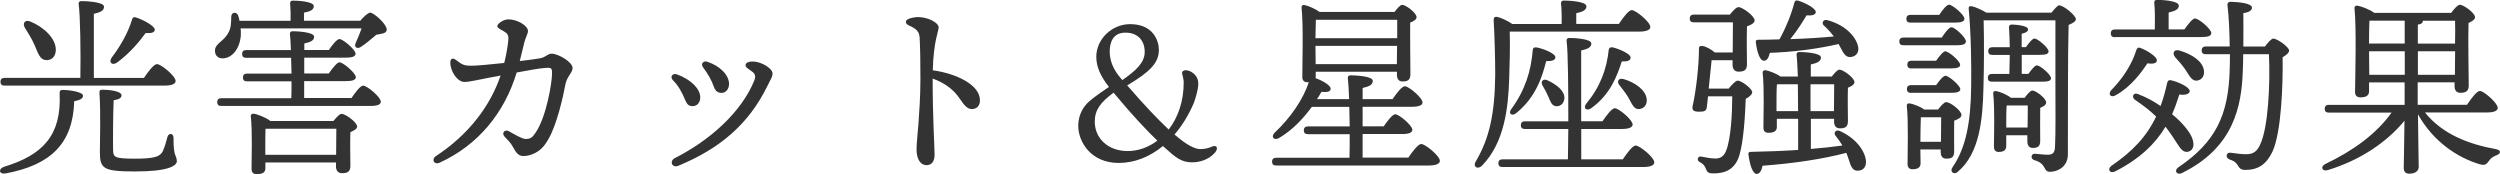 <?xml version="1.0" encoding="UTF-8"?><svg id="b" xmlns="http://www.w3.org/2000/svg" viewBox="0 0 361.47 25.18"><defs><style>.d{fill:#333;}</style></defs><g id="c"><path class="d" d="m12.01,13.82c0,.36-.31.64-1.28.81-.17,6.11-3.39,9.22-9.88,10.44-1,.19-1.17-.67-.22-.97,5.52-1.69,8.3-4.5,7.99-10.63,0-.28.06-.47.44-.47.92,0,2.94.28,2.94.83ZM.68,12.38c-.36,0-.61-.11-.61-.56,0-.42.25-.56.61-.56h10.94c.06-3.55,0-8.85-.25-10.71-.03-.25.14-.39.39-.39.47,0,3.28.08,3.28.81,0,.61-.61.83-1.47,1.03v9.27h7.24c.61-.92,1.44-2,1.89-2,.58,0,2.69,1.72,2.69,2.44,0,.39-.47.67-1.61.67H.68ZM3.57,3.97c-.33-.61.03-1.17.81-.86,1.92.78,3.77,2.47,3.69,4.19-.06.89-.58,1.44-1.44,1.39-.86-.06-1.11-.97-1.64-2.19-.42-.97-.97-1.78-1.42-2.53Zm22.01,19.29c0,.75-1.33,1.53-6,1.53s-5.14-.39-5.14-2.83c0-.86.14-5.75-.06-8.49-.03-.39.08-.5.47-.5.86,0,2.72.19,2.72.81,0,.39-.36.58-1.14.72-.08,2.19-.11,5.61-.08,7.11.03,1.11.11,1.33,3.16,1.33,2.75,0,3.61-.28,4-1.03.28-.56.55-1.5.69-2.08.17-.67.89-.58.89.08-.03,2.89.47,2.5.47,3.36Zm-9.47-14.88c1.33-1.75,2.42-3.69,2.97-5.52.08-.28.19-.44.5-.36,1,.28,2.8,1.25,2.8,1.78,0,.42-.5.56-1.33.5-.81,1.14-2.28,2.91-4.11,4.25-.67.5-1.25.03-.83-.64Z"/><path class="d" d="m52.09,3c.47-.55,1.11-1.17,1.44-1.17.53,0,2.39,1.67,2.39,2.44,0,.58-.75.61-1.5.75-.78.67-1.58,1.33-2.22,1.75-.58.39-1.08.03-.75-.61.28-.58.58-1.36.83-2.05h-17.49c.03.36.06.72.03,1.05-.17,1.89-1.25,3.28-2.66,3.28-.64,0-1.08-.44-1.08-1.08,0-1.14,1.28-1.3,1.97-2.69.39-.67.36-1.55.39-2.3.03-.64.78-.72,1-.11.08.22.14.47.19.75h7.38c.03-.8,0-1.75-.06-2.5-.03-.28.14-.42.39-.42.47,0,3.03.08,3.03.8,0,.56-.58.78-1.42.94v1.17h8.13Zm-1.3,11.21c.58-.83,1.3-1.83,1.72-1.83.55,0,2.55,1.64,2.55,2.33,0,.39-.44.61-1.53.61h-21.51c-.36,0-.61-.11-.61-.56,0-.42.25-.56.61-.56h10.1c.03-.75.03-1.58.03-2.44h-6.41c-.36,0-.61-.11-.61-.56,0-.42.25-.56.61-.56h6.41c-.03-.78-.03-1.55-.06-2.28h-6.47c-.36,0-.61-.11-.61-.56,0-.42.25-.56.61-.56h6.44c-.03-.97-.08-1.8-.14-2.33-.03-.25.14-.39.39-.39.47,0,3.11.08,3.11.8,0,.56-.58.78-1.42.97v.94h3.55c.5-.75,1.17-1.58,1.53-1.58.5,0,2.3,1.5,2.33,2.11,0,.39-.44.58-1.42.58h-6v2.28h3.55c.53-.75,1.19-1.61,1.55-1.61.5,0,2.33,1.53,2.36,2.14,0,.39-.44.58-1.42.58h-6.05v2.44h6.77Zm-2.58,3.28c.42-.5.89-1.03,1.17-1.03.58,0,2.25,1.22,2.25,1.83,0,.36-.47.61-.97.81-.06,1.58,0,4.08,0,4.89,0,.86-.44,1.05-1.22,1.05-.64,0-.86-.5-.86-.94v-.61h-10.21v.86c0,.58-.44.83-1.25.83-.5,0-.75-.25-.75-.75,0-1.64.14-5.33-.11-7.63-.03-.22.17-.39.42-.36.5.06,1.8.56,2.41,1.05h9.13Zm.39,4.89c0-1.28.03-2.89.03-3.77h-10.24c-.03.61-.03,2.14-.03,2.58v1.19h10.24Z"/><path class="d" d="m71.9,3.77c0-.32.86-.97,1.61-.97,1.32,0,2.83.93,2.83,1.69,0,.37-.38,1.02-.52,1.61-.21.86-.44,1.82-.67,2.73,1.33-.16,2.44-.31,2.92-.4.92-.17,1.08-.67,1.69-.67.92,0,3.03,1.18,3.03,2.08,0,.65-.83,1.26-1.03,2.32-.36,1.91-1.22,5.73-2.4,7.84-.39.7-.67,1.08-1.1,1.5-.63.6-1.65,1.06-2.58,1.06-.76,0-1.11-.56-1.51-1.31-.35-.65-.79-1.03-1.22-1.5h0c-.47-.52.03-1.11.64-.77.62.34,1.87,1.11,2.4,1.11.69,0,.94-.15,1.46-.92,1.6-2.37,2.37-7.36,2.37-8.54,0-.82-.1-.88-1.02-.81-.87.07-2.44.35-4.09.66-1.78,5.83-5.52,10.45-11.12,13.03-.83.38-1.28-.47-.55-.95,4.76-3.13,7.84-7.24,9.34-11.64-.61.12-1.19.23-1.7.32-1.28.23-2.78.61-3.52.61-1.03,0-2.05-1.53-2.05-2.81,0-.63.4-.7.82-.37.93.71,1.19.83,2.23.83.75,0,2.73-.18,4.75-.4.3-1.23.53-2.51.59-3.34.05-.68-.11-.93-.67-1.25-.53-.3-.92-.47-.92-.72h0Z"/><path class="d" d="m97.9,10.76c1.99.73,3.35,2.07,3.35,3.33,0,.73-.46,1.26-1.09,1.26-.52,0-.81-.22-1.06-.82-.48-1.16-1-2.13-1.8-2.93-.49-.49-.05-1.08.59-.84Zm.18,13.21c-.9.37-1.36-.67-.49-1.12,5.12-2.6,9.61-6.66,11.46-11.18.24-.6.16-.98-.28-1.3-.71-.53-.97-.61-.97-.96s.49-.55,1.19-.51c1.19.07,2.71,1.01,2.71,1.72,0,.5-.22.74-.8,1.92-2.6,5.28-6.68,8.9-12.81,11.42h0Zm3.55-14.28c-.34-.46.07-.95.62-.77,1.86.61,3.16,1.93,3.16,3.22,0,.73-.46,1.29-1.07,1.29-.57,0-.92-.28-1.13-.9-.31-.93-.92-1.95-1.59-2.84h0Z"/><path class="d" d="m131.43,2.7c.53-.16.89-.23,1.34-.23,1.32,0,2.95.77,2.95,1.51,0,.49-.75,2.04-.85,6.18,3.4.48,6.82,2.09,6.82,4.35,0,.67-.35,1.26-1.19,1.26-.71,0-1.19-.72-1.72-1.49-.87-1.28-2.08-2.25-3.93-2.92,0,5.7.28,10,.28,10.99,0,1.06-.48,1.53-1.17,1.53-.83,0-1.44-.81-1.44-2.3,0-.82.21-2.75.28-3.73.11-1.52.28-3.96.28-6.32s-.02-4.46-.11-6.07c-.05-.87-.43-1.29-1.57-1.79-.57-.25-.57-.77.04-.96h0Z"/><path class="d" d="m168.14,21.12c-2,1.64-4.22,2.44-6.38,2.44-4.11,0-5.86-3.14-5.86-5.36,0-1.83.97-2.91,1.25-3.22.36-.39,1.36-1.19,3.19-2.41-1.28-1.61-1.83-3-1.83-4.36,0-2.55,2.25-4.72,4.89-4.72,3.33,0,4.16,2.39,4.16,3.72,0,1.86-1.25,3.16-4.58,5.14,2.5,2.89,4.47,4.94,6,6.38,1.33-1.72,2.17-4.05,2.17-6.8,0-.5-.17-1.03-.22-1.25-.08-.39.25-.53.53-.53.55,0,1.8.58,1.8,1.94,0,.81-.39,2.11-.64,2.78-.78,1.83-1.75,3.36-2.8,4.58,1.8,1.55,2.94,2.11,3.77,2.11.64,0,1.22-.17,1.64-.36.69-.31.97.22.47.83-1,1.17-2.41,1.44-3.36,1.44-1.5,0-2.36-.69-3.89-2.08l-.31-.28Zm-.8-.78c-1.5-1.44-3.64-3.69-6.33-6.94-1.89,1.39-2.72,2.5-2.72,4.19,0,2.41,1.92,4.25,4.75,4.25,1.53,0,3-.53,4.3-1.5Zm-5.05-8.77c1.86-1.3,3.22-2.47,3.22-4.05,0-1.72-1.05-2.8-2.78-2.8s-2.28,1.28-2.28,2.75.67,2.75,1.5,3.72l.33.39Z"/><path class="d" d="m203.61,22.82c.61-.92,1.44-2,1.89-2,.56,0,2.69,1.72,2.69,2.44,0,.39-.5.67-1.61.67h-22.04c-.36,0-.61-.11-.61-.56,0-.42.25-.56.61-.56h10.58c.03-1.03.03-2.19.03-3.41h-6.02c-.36,0-.61-.11-.61-.56,0-.42.25-.56.61-.56h6.02c-.03-.97-.03-1.94-.06-2.83h-5.41c-1.14,1.55-2.72,3.33-4.77,4.52-.69.39-1.19-.17-.64-.75,2.44-2.3,4.16-4.91,4.97-7.33h-.22c-.47,0-.72-.28-.72-.75,0-1.86.17-7.52-.11-10.05-.03-.25.17-.42.42-.36.5.08,1.61.56,2.17,1h10.85c.39-.5.83-1.03,1.11-1.03.53,0,2.08,1.17,2.08,1.78,0,.36-.44.61-.92.78-.03,1.89.03,6.5.03,7.47,0,.86-.42,1.05-1.14,1.05-.64,0-.81-.5-.81-.94v-.47h-11.74v.67c0,.08,0,.17-.03.25.92.33,2.22,1.05,2.19,1.55-.03.42-.5.53-1.33.44-.17.31-.39.67-.64,1.05h4.64c-.06-1.3-.11-2.39-.19-3.05-.03-.25.14-.39.39-.39.47,0,3.22.08,3.22.8,0,.61-.61.83-1.47,1.03v1.61h4.33c.58-.86,1.36-1.86,1.78-1.86.55,0,2.55,1.67,2.55,2.33.03.39-.47.64-1.53.64h-7.13v2.83h3.05c.56-.83,1.28-1.75,1.67-1.75.53,0,2.47,1.61,2.47,2.25,0,.39-.47.61-1.47.61h-5.72v3.41h6.61Zm-13.35-19.96c-.03.61-.03,1.78-.06,2.66h11.82v-2.66h-11.77Zm11.71,6.41l.03-2.64h-11.8l.03,2.64h11.74Z"/><path class="d" d="m218.29,4.58c.06,2.36,0,4.3-.08,6.86-.14,4.16-.69,9.19-3.91,12.49-.64.67-1.42.17-.89-.64,1.92-3.28,2.72-6.77,2.78-12.46,0-2.41-.08-5.27-.22-7.86-.03-.44.14-.58.5-.53.44.08,1.53.55,2.19,1.03h7.13c.03-1,0-2.19-.08-2.97-.03-.28.14-.42.39-.42.47,0,3.28.08,3.28.83,0,.58-.61.81-1.47,1v1.55h6.16c.61-.92,1.42-2,1.86-2,.58,0,2.69,1.72,2.69,2.44,0,.39-.5.67-1.61.67h-18.71Zm16.35,18.46c.61-.92,1.42-2,1.86-2,.58,0,2.69,1.72,2.69,2.44,0,.39-.5.67-1.61.67h-20.32c-.36,0-.61-.11-.61-.55,0-.42.25-.56.61-.56h9.44c.03-1.11.03-2.66.06-4.39h-6.25c-.36,0-.61-.11-.61-.56,0-.42.25-.55.61-.55h6.25c0-4.61-.03-9.99-.25-11.66-.03-.25.14-.39.39-.39.47,0,3.19.08,3.19.81,0,.58-.61.8-1.47,1v10.24h3.08c.58-.86,1.36-1.89,1.78-1.89.56,0,2.58,1.67,2.58,2.36,0,.39-.53.64-1.55.64h-5.88v4.39h6.02Zm-11.08-14.21c-.55,2.19-1.47,5.22-4.33,7.52-.58.5-1.19.11-.75-.53,2.05-2.78,2.91-5.61,3.14-8.63.03-.25.19-.39.58-.33.92.17,2.69.86,2.69,1.42,0,.42-.5.58-1.33.56Zm-.53,3.53c-.31-.53.03-1.05.72-.75,1.3.61,2.53,1.53,2.44,2.64-.06.69-.53,1.14-1.19,1.11-.67-.06-.83-.72-1.17-1.47-.22-.5-.5-1.05-.8-1.53Zm11.46-3.47c-.67,2.05-1.64,4.77-4.44,6.77-.61.44-1.19,0-.72-.64,2.03-2.44,2.97-4.97,3.28-7.86.06-.25.22-.36.58-.31.92.22,2.61.94,2.58,1.5-.03.42-.44.56-1.28.53Zm-.36,3.41c-.39-.5-.14-1.08.64-.86,1.53.44,3.22,1.53,3.33,2.94.06.78-.39,1.33-1.11,1.39-.78.06-1.03-.78-1.55-1.67-.42-.72-.89-1.25-1.3-1.8Z"/><path class="d" d="m249.96,12.8c.42-.53,1-1.14,1.28-1.14.61,0,2.11,1.19,2.11,1.67,0,.31-.42.69-.94.97-.08,2.36-.31,6.16-.92,8.16-.72,2.39-2.55,2.61-3.77,2.61-.5,0-.86-.06-1.03-.58-.17-.44-.36-.78-.92-1.05-.53-.25-.28-.92.22-.8.64.11,1.33.28,2.08.28.81,0,1.28-.5,1.53-1.19.67-1.72.86-5.36.86-7.8h-3.5c-.08.78-.14,1.36-.17,1.55-.06.56-.39.67-1.03.67-1.03.03-1.11-.31-1.03-.81.5-2.19.92-5.83.92-8.33,0-.28.14-.39.47-.36.5.03,1.33.5,1.83.94h2.58c0-1.47.03-3.39.03-4.36h-5.63c-.36,0-.61-.11-.61-.56,0-.42.25-.56.61-.56h5.19c.42-.53.92-1.08,1.25-1.08.58,0,2.33,1.3,2.33,1.92,0,.39-.55.67-1.11.86-.06,1.75,0,4.64,0,5.5s-.44,1.05-1.22,1.05c-.64,0-.86-.5-.86-.94v-.72h-3.03c-.11,1.11-.28,2.72-.42,4.11h2.89Zm11.82,8.74c1.72-.14,3.25-.31,4.61-.5-.31-.5-.64-1-1.03-1.47-.28-.36.08-.89.64-.64,2.78,1.25,3.8,3.36,3.8,4.5,0,.81-.5,1.25-1.19,1.25-.55,0-.8-.28-1.05-.86-.17-.44-.33-1.08-.61-1.72-3.22.86-7.52,1.53-12.1,1.86-.14.64-.39,1.19-.86,1.19-.58-.03-1-1.33-1.19-2.83-.03-.25.08-.36.31-.36,2.58-.06,4.86-.14,6.88-.28v-4.5h-3.08v1.19c0,.58-.42.83-1.22.83-.47,0-.72-.25-.72-.75,0-1.69.14-5.61-.11-7.94-.03-.22.17-.39.42-.36.47.08,1.53.47,2.17.92h2.5c-.06-1.39-.11-2.53-.19-3.16-.03-.25.14-.39.39-.39.47,0,3.14.08,3.14.8,0,.58-.61.81-1.47,1v1.75h3.03c.39-.5.83-1,1.11-1,.55,0,2.17,1.19,2.17,1.8,0,.36-.44.61-.94.81-.06,1.44,0,4.05,0,4.83,0,.86-.42,1.05-1.17,1.05-.64,0-.83-.5-.83-.94v-.44h-3.36v4.36Zm-7.91-15.43c-.03-.25.08-.36.31-.36,1.08,0,2.14-.03,3.11-.06.94-1.69,1.69-3.55,2.14-5.25.06-.25.19-.44.5-.36.94.25,2.61,1.11,2.61,1.64,0,.42-.5.56-1.33.5-.53.86-1.33,2.19-2.36,3.44,2.44-.08,4.52-.22,6.3-.39-.44-.58-.92-1.11-1.47-1.61-.33-.33-.06-.92.53-.75,2.91.78,4.27,2.69,4.47,3.91.11.78-.28,1.3-1.03,1.42-.53.06-.83-.17-1.17-.69-.19-.31-.39-.75-.64-1.19-2.89.69-6.58,1.17-9.94,1.28-.14.61-.39,1.17-.86,1.14-.58,0-.97-1.17-1.17-2.66Zm6.11,9.96c0-1.33-.03-2.66-.03-3.89h-2.89l-.14.03c-.06.61-.06,2.3-.06,2.83v1.03h3.11Zm1.8-3.89v3.89h3.39c0-1.28.03-2.97.03-3.89h-3.41Z"/><path class="d" d="m280.75,5.44c.47-.72,1.05-1.5,1.42-1.5.47,0,2.08,1.47,2.08,2.05,0,.39-.47.55-1.19.55h-7.83c-.36,0-.61-.11-.61-.55,0-.42.25-.56.61-.56h5.52Zm-4.5-2.17c-.36,0-.61-.11-.61-.56,0-.42.25-.56.61-.56h4.14c.47-.72,1.08-1.47,1.42-1.47.47,0,2.22,1.44,2.22,2.03,0,.39-.44.56-1.33.56h-6.44Zm3.97,12.57c.39-.53.89-1.08,1.19-1.08.56,0,2.19,1.22,2.19,1.86,0,.39-.53.64-1.05.83-.03,1.33,0,3.72,0,4.44,0,.86-.39,1.05-1.14,1.05-.64,0-.81-.5-.81-.94v-.39h-2.94l.03,2c0,.61-.42.86-1.19.86-.44,0-.69-.28-.69-.75,0-1.75.14-6.05-.11-8.44-.03-.22.17-.39.42-.33.44.06,1.5.44,2.11.89h2Zm-3.89-2.41c-.36,0-.61-.11-.61-.56,0-.42.25-.56.61-.56h3.61c.47-.67,1.03-1.36,1.36-1.36.44,0,2.11,1.39,2.14,1.94,0,.36-.42.53-1.28.53h-5.83Zm.06-3.53c-.36,0-.61-.11-.61-.56,0-.42.25-.56.61-.56h3.55c.47-.67,1.03-1.36,1.33-1.36.47,0,2.14,1.39,2.14,1.94.03.36-.42.53-1.28.53h-5.75Zm4.25,10.6c0-1.17.03-2.69.03-3.55h-2.94c-.03.64-.06,2.5-.06,3.08v.47h2.97Zm15.99-18.68c.42-.53.89-1.05,1.08-1.05.67,0,2.44,1.47,2.44,2,0,.33-.5.61-1.05.83-.14,4.66-.08,12.57-.11,18.74,0,1.8-1.53,2.5-2.58,2.5s-.44-1.19-2.28-1.69c-.58-.19-.47-.92.06-.92.25,0,1.28.14,1.89.14.72,0,1-.28,1.05-1.11.11-1.92.06-5.91.06-8.72V2.94h-10.38c.08,3.05.06,6.77-.03,9.85-.11,4.44-.53,9.44-3.77,12.1-.47.39-1.17-.03-.69-.72,1.89-2.75,2.64-6.36,2.69-11.8.03-2.89,0-7.19-.36-11.1-.03-.31.11-.42.47-.36s1.44.5,2.08.92h9.44Zm-3.36,8.88c.44-.61.94-1.25,1.25-1.25.44,0,2.03,1.33,2.03,1.86,0,.36-.39.5-1.22.5h-7.3c-.36,0-.61-.11-.61-.56,0-.42.25-.56.61-.56h2.5c.03-.8.03-1.78.06-2.75h-2.5c-.36,0-.61-.11-.61-.55,0-.42.25-.56.61-.56h2.5c-.03-1.17-.06-2.22-.11-2.86-.03-.28.14-.42.39-.42.47,0,2.36.14,2.36.69,0,.33-.33.5-.92.64v1.94h.61c.44-.61.94-1.25,1.25-1.25.44,0,2.03,1.33,2.03,1.86,0,.36-.39.5-1.22.5h-2.66v2.75h.97Zm-.53,3.44c.36-.5.83-1.05,1.11-1.05.53,0,2,1.14,2,1.72,0,.36-.42.61-.86.78-.03,1.28,0,4.05,0,4.75,0,.86-.39,1.05-1.08,1.05-.61,0-.78-.5-.78-.94v-.89h-3.05v1.55c0,.58-.36.86-1.11.86-.44,0-.67-.28-.67-.75,0-1.69.14-5.41-.11-7.72-.03-.22.17-.39.42-.33.53.08,1.61.53,2.14.97h2Zm.42,4.3c.03-1.11.03-2.39.03-3.19h-3.05c-.06.67-.06,2.08-.06,2.66v.53h3.08Z"/><path class="d" d="m313.11,18.32c-1.47,2.44-3.66,4.61-7.3,6.47-.75.36-1.19-.33-.5-.83,3.03-2.08,5.05-4.19,6.44-7.11-.81-.78-1.8-1.58-3.05-2.41-.58-.42-.22-1.14.44-.83,1.28.47,2.36,1.11,3.25,1.72.39-1.03.69-2.14.97-3.39.08-.28.28-.42.56-.33,1,.22,2.66.97,2.69,1.55,0,.44-.69.64-1.5.5-.31.97-.64,1.94-1.05,2.86,1.28,1.03,2.41,2.33,2.83,3.28.5,1.14.25,1.94-.5,2.14-.69.17-1.14-.47-1.53-1.08-.5-.75-1.05-1.64-1.75-2.53Zm-7.88-5.25c1.8-1.83,3.05-3.86,3.66-5.83.08-.28.28-.44.58-.31.89.31,2.44,1.28,2.39,1.8-.03.42-.53.56-1.36.42-.83,1.25-2.36,3.39-4.58,4.61-.69.42-1.17-.08-.69-.69Zm.58-7.69c-.36,0-.61-.11-.61-.56,0-.42.25-.56.61-.56h5.75c.03-1.28.03-2.91-.08-3.86-.03-.28.14-.42.39-.42.47,0,3.16.08,3.16.83,0,.58-.61.8-1.47,1v2.44h2.28c.53-.75,1.17-1.58,1.53-1.58.53,0,2.33,1.5,2.36,2.11,0,.39-.44.58-1.42.58h-12.49Zm9.3,1.92c1.8.53,3.39,1.55,3.55,2.89.11.75-.25,1.36-1,1.47-.75.08-1.08-.69-1.69-1.61-.44-.64-.97-1.22-1.47-1.78-.47-.56-.17-1.19.61-.97Zm12.38-.58c.39-.53.92-1.14,1.19-1.14.61,0,2.3,1.25,2.3,1.72,0,.33-.42.69-.94.97.06,3.89-.17,10.83-1.47,13.66-.86,1.8-2.03,2.64-3.94,2.64-.64,0-.86-.28-1.11-.72-.31-.47-.61-.61-1.17-.8-.36-.17-.44-.39-.39-.64.06-.22.22-.36.55-.33.69.08,1.42.22,2.28.22,1.08,0,1.58-.5,1.97-1.33,1.22-2.47,1.5-8.94,1.3-13.13h-3.72c0,.86-.03,1.67-.06,2.44-.17,5.11-1.33,11.08-8.8,14.74-.69.36-1.25-.33-.47-.86,5.27-3.58,7.22-7.41,7.38-14.21.03-.64.03-1.33.03-2.11h-3.47c-.36,0-.61-.11-.61-.56,0-.42.25-.56.61-.56h3.44c-.03-2.03-.11-4.25-.33-6.02,0-.31.17-.44.47-.44,1.17.03,3.11.22,3.08.86,0,.44-.58.69-1.25.78.03,1.5,0,3.16,0,4.83h3.11Z"/><path class="d" d="m350.64,16.29c2.55,3.14,6.3,4.55,10.21,5.27.86.14.72.67.17.86-.67.28-.89.47-1.14.83-.39.56-.61.69-1.33.5-3.19-.94-6.72-3.25-8.94-7.22.03,4.22.11,6.66.11,7.58,0,.58-.47,1-1.36,1-.56,0-.81-.31-.81-.83,0-.92.08-3.08.11-6.83-2.47,3.03-6.33,5.69-11.05,7.13-.83.28-1.19-.44-.42-.86,4.05-1.92,7.44-4.39,9.6-7.44h-9.05c-.36,0-.61-.11-.61-.56,0-.42.25-.56.61-.56h10.94v-3.25h-5.14v1.28c0,.61-.42.89-1.25.89-.5,0-.78-.28-.78-.78.03-2.16.22-9.27-.08-12.13-.03-.19.17-.39.39-.36.47.06,1.83.55,2.47,1.05h11.13c.39-.56.94-1.17,1.25-1.17.55,0,2.19,1.19,2.19,1.8,0,.36-.47.61-.94.83-.08,2.28.03,7.86.03,9.02,0,.86-.44,1.08-1.22,1.08-.64,0-.83-.5-.83-.94v-.58h-5.33v3.25h7.13c.61-.92,1.42-2,1.86-2,.58,0,2.58,1.75,2.58,2.44,0,.42-.5.67-1.53.67h-8.99Zm-8.05-13.3c-.03.67-.06,2.17-.06,3.3h5.16v-3.3h-5.11Zm5.11,7.83v-3.41h-5.16v.22l.03,3.19h5.14Zm1.89-4.52h5.38c.03-1.33.03-2.55,0-3.3h-4.66v.03c0,.31-.25.47-.72.53v2.75Zm5.36,4.52l.03-3.41h-5.38v3.41h5.36Z"/></g></svg>